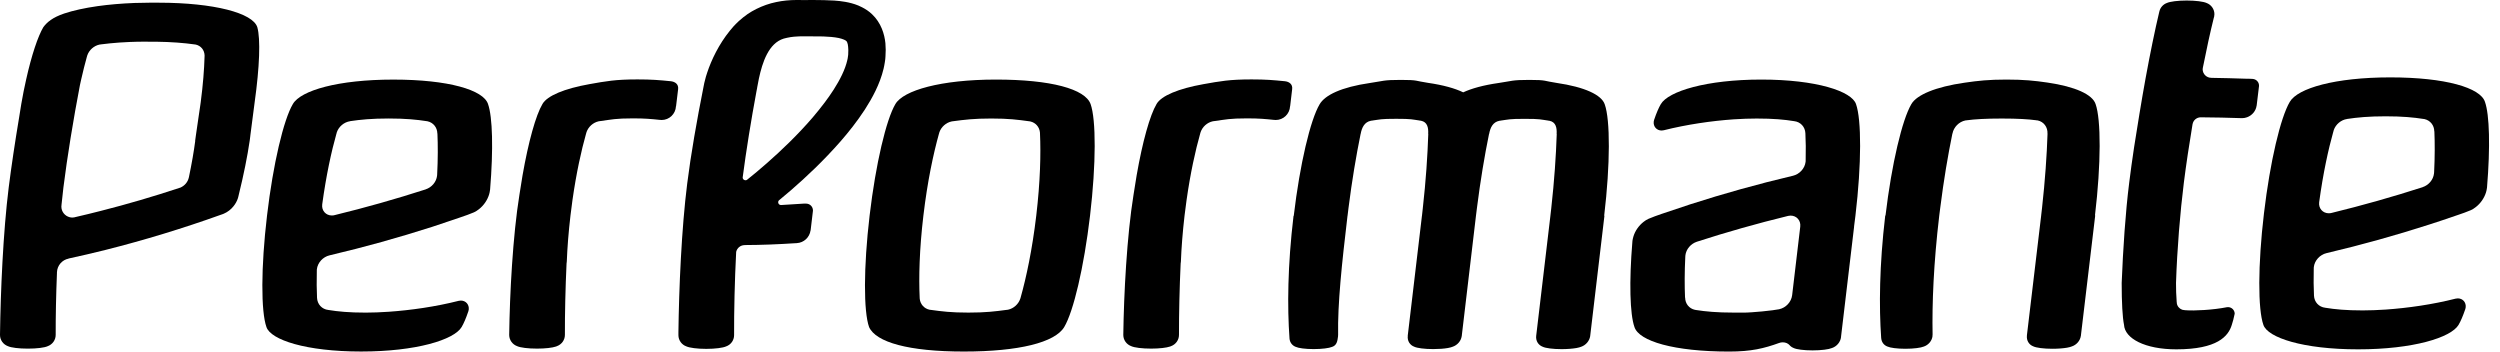 <svg width="128" height="18" viewBox="0 0 128 18" fill="black" xmlns="http://www.w3.org/2000/svg">
<g id="Vector">
<path fill-rule="evenodd" clip-rule="evenodd" d="M53.057 11.037C52.849 12.793 52.547 14.2 52.257 15.232V15.236C52.249 15.259 52.245 15.282 52.235 15.303C52.139 15.578 51.899 15.793 51.617 15.855C51.597 15.857 51.58 15.859 51.56 15.864H51.55C50.944 15.945 50.469 16.005 49.581 16.005C48.695 16.005 48.233 15.945 47.643 15.864H47.636C47.617 15.859 47.599 15.857 47.58 15.855C47.313 15.793 47.123 15.578 47.091 15.303C47.089 15.282 47.087 15.259 47.087 15.236V15.232C47.04 14.2 47.07 12.793 47.278 11.037C47.486 9.28 47.788 7.874 48.076 6.842H48.079V6.837C48.086 6.814 48.09 6.791 48.097 6.77C48.194 6.495 48.436 6.281 48.718 6.219C48.739 6.216 48.755 6.214 48.775 6.209H48.782C49.391 6.128 49.866 6.068 50.755 6.068C51.64 6.068 52.102 6.128 52.692 6.209H52.699C52.718 6.214 52.736 6.216 52.755 6.219C53.022 6.281 53.212 6.495 53.244 6.77C53.246 6.791 53.246 6.814 53.248 6.837C53.248 6.837 53.246 6.839 53.246 6.842H53.248C53.294 7.874 53.264 9.28 53.057 11.037ZM50.99 4.074C48.169 4.074 46.249 4.628 45.843 5.33C45.375 6.121 44.838 8.377 44.524 11.037C44.21 13.696 44.215 15.952 44.496 16.743C44.845 17.524 46.524 17.999 49.345 17.999C52.166 17.999 54.016 17.535 54.489 16.743C54.96 15.952 55.497 13.696 55.811 11.037C56.125 8.377 56.12 6.121 55.839 5.33C55.562 4.556 53.811 4.074 50.99 4.074Z" fill="black"/>
<path fill-rule="evenodd" clip-rule="evenodd" d="M34.614 5.442L34.72 4.563C34.75 4.302 34.554 4.182 34.346 4.159C33.746 4.099 33.361 4.066 32.639 4.066C31.504 4.066 31.031 4.157 30.175 4.309C28.902 4.535 28.018 4.902 27.776 5.322C27.432 5.899 27.056 7.257 26.754 8.979C26.699 9.298 26.646 9.628 26.595 9.97C26.253 12.082 26.099 15.055 26.071 17.14V17.154C26.074 17.417 26.244 17.639 26.48 17.724C26.639 17.798 27.033 17.849 27.497 17.849C27.919 17.849 28.282 17.805 28.464 17.743C28.482 17.736 28.498 17.732 28.512 17.724C28.75 17.639 28.923 17.415 28.923 17.147C28.92 16.062 28.948 14.776 29.008 13.479H29.01C29.01 13.446 29.015 13.416 29.02 13.386C29.047 12.689 29.107 11.902 29.209 11.029C29.241 10.759 29.276 10.498 29.31 10.246C29.509 8.85 29.762 7.707 30.009 6.834C30.009 6.834 30.009 6.83 30.012 6.828C30.016 6.807 30.02 6.783 30.03 6.763C30.127 6.488 30.367 6.274 30.651 6.211C30.669 6.209 30.687 6.204 30.706 6.202H30.713C31.322 6.119 31.518 6.061 32.404 6.061C33.04 6.061 33.319 6.091 33.804 6.14V6.137C33.827 6.14 33.85 6.144 33.875 6.144C34.27 6.144 34.59 5.833 34.609 5.442H34.614Z" fill="black"/>
<path fill-rule="evenodd" clip-rule="evenodd" d="M65.788 4.159C65.188 4.099 64.803 4.066 64.081 4.066C62.946 4.066 62.473 4.157 61.617 4.309C60.344 4.535 59.46 4.902 59.218 5.322C58.874 5.899 58.496 7.257 58.196 8.979C58.141 9.298 58.087 9.628 58.037 9.97C57.695 12.082 57.541 15.056 57.513 17.14V17.154C57.515 17.417 57.686 17.639 57.921 17.724C58.081 17.798 58.475 17.849 58.939 17.849C59.361 17.849 59.723 17.805 59.905 17.743C59.924 17.736 59.94 17.731 59.954 17.724C60.191 17.639 60.364 17.415 60.364 17.147C60.362 16.062 60.39 14.776 60.45 13.479H60.452C60.452 13.446 60.456 13.416 60.462 13.386C60.489 12.689 60.549 11.902 60.65 11.029C60.683 10.759 60.717 10.498 60.752 10.246C60.95 8.85 61.204 7.707 61.451 6.834C61.451 6.834 61.451 6.83 61.453 6.828C61.458 6.807 61.462 6.784 61.472 6.763C61.569 6.488 61.808 6.273 62.092 6.211C62.111 6.209 62.129 6.204 62.148 6.202H62.154C62.764 6.119 62.957 6.061 63.845 6.061C64.482 6.061 64.761 6.091 65.246 6.14V6.137C65.269 6.14 65.292 6.144 65.317 6.144C65.712 6.144 66.032 5.832 66.051 5.442H66.055L66.159 4.562C66.191 4.302 65.995 4.182 65.788 4.159Z" fill="black"/>
<path fill-rule="evenodd" clip-rule="evenodd" d="M6.642 2.149C6.886 2.14 7.14 2.133 7.407 2.133C7.488 2.133 7.567 2.136 7.645 2.136C7.765 2.138 7.993 2.136 7.993 2.136C8.775 2.145 9.435 2.2 9.963 2.274C9.968 2.274 9.97 2.276 9.973 2.276C9.991 2.279 10.007 2.281 10.026 2.283C10.289 2.345 10.464 2.56 10.475 2.835C10.475 2.858 10.475 2.879 10.473 2.902V2.909V2.907C10.455 3.541 10.397 4.319 10.277 5.231C10.27 5.282 10.263 5.331 10.256 5.381C10.233 5.552 10.201 5.774 10.164 6.007C10.116 6.335 10.063 6.688 10.026 6.958C10.012 7.055 10 7.143 9.991 7.212L9.996 7.214C9.927 7.745 9.82 8.366 9.673 9.071V9.075C9.67 9.077 9.67 9.08 9.67 9.08C9.62 9.318 9.456 9.509 9.239 9.604C9.23 9.609 9.221 9.611 9.211 9.613C9.204 9.616 9.195 9.618 9.188 9.62C7.864 10.059 6.524 10.451 5.172 10.795C4.734 10.908 4.293 11.015 3.853 11.116C3.843 11.118 3.834 11.121 3.825 11.123C3.816 11.125 3.806 11.128 3.797 11.13C3.767 11.134 3.737 11.139 3.705 11.139C3.657 11.139 3.61 11.132 3.567 11.121C3.322 11.058 3.142 10.839 3.142 10.576C3.142 10.553 3.147 10.532 3.149 10.509H3.147C3.177 10.193 3.211 9.883 3.248 9.588C3.444 8.025 3.755 6.116 4.093 4.356C4.113 4.259 4.134 4.167 4.155 4.075C4.252 3.645 4.351 3.253 4.448 2.907V2.909C4.448 2.909 4.45 2.904 4.45 2.902C4.457 2.879 4.462 2.858 4.469 2.835C4.565 2.56 4.808 2.345 5.091 2.283C5.11 2.281 5.126 2.279 5.147 2.276C5.149 2.276 5.151 2.274 5.153 2.274C5.306 2.255 5.465 2.235 5.633 2.219C5.94 2.189 6.277 2.163 6.642 2.149ZM13.039 5.231C13.292 3.424 13.343 1.992 13.175 1.394C12.946 0.665 10.958 0.141 8.139 0.138H7.645C7.389 0.138 7.14 0.145 6.893 0.152C6.215 0.178 5.576 0.233 4.999 0.314C4.33 0.409 3.746 0.538 3.285 0.692C2.69 0.894 2.404 1.138 2.217 1.394C1.942 1.859 1.617 2.821 1.338 4.075C1.294 4.269 1.25 4.472 1.209 4.679C1.126 5.1 1.05 5.543 0.98 6.007C0.771 7.256 0.584 8.505 0.447 9.588C0.159 11.887 0.03 14.925 0 17.141V17.155C0.002 17.419 0.173 17.64 0.408 17.725C0.57 17.8 0.962 17.85 1.426 17.85C1.887 17.85 2.282 17.8 2.441 17.725C2.678 17.64 2.851 17.416 2.851 17.149C2.849 16.202 2.87 15.106 2.916 13.979V13.94C2.93 13.593 3.179 13.307 3.509 13.242L3.506 13.238C4.139 13.101 4.771 12.954 5.398 12.797C7.396 12.293 9.368 11.693 11.308 10.996C11.334 10.989 11.357 10.98 11.382 10.971C11.408 10.961 11.433 10.952 11.458 10.941C11.654 10.857 11.823 10.726 11.954 10.562C12.053 10.44 12.132 10.301 12.181 10.149C12.192 10.114 12.201 10.082 12.208 10.047C12.215 10.024 12.22 10.001 12.224 9.978C12.48 8.939 12.669 7.995 12.782 7.219V7.212C12.782 7.21 12.785 7.205 12.785 7.203C12.794 7.129 12.806 7.058 12.812 6.988C12.815 6.977 12.817 6.967 12.817 6.956H12.815C12.882 6.434 12.99 5.598 13.039 5.231Z" fill="black"/>
<path fill-rule="evenodd" clip-rule="evenodd" d="M17.141 11.012H17.136C17.123 11.017 17.109 11.019 17.095 11.024C17.063 11.029 17.028 11.033 16.994 11.033C16.682 11.033 16.46 10.782 16.497 10.472V10.467C16.701 8.972 16.968 7.755 17.227 6.838H17.229C17.233 6.827 17.233 6.813 17.238 6.801C17.24 6.795 17.24 6.788 17.243 6.778C17.344 6.48 17.616 6.252 17.926 6.206V6.203C18.447 6.125 19.035 6.067 19.902 6.067C20.768 6.067 21.342 6.125 21.845 6.203C21.852 6.206 21.856 6.206 21.863 6.206C21.873 6.208 21.884 6.208 21.893 6.211C22.186 6.277 22.387 6.527 22.392 6.836H22.396C22.422 7.42 22.424 8.129 22.382 8.953H22.38C22.378 8.969 22.38 8.983 22.378 8.997C22.341 9.322 22.099 9.595 21.796 9.694V9.696C20.255 10.193 18.703 10.631 17.141 11.012ZM24.267 10.871C24.357 10.832 24.44 10.774 24.521 10.712C24.765 10.521 24.95 10.253 25.04 9.964C25.063 9.888 25.079 9.812 25.088 9.733C25.09 9.731 25.09 9.729 25.09 9.722C25.09 9.715 25.09 9.708 25.093 9.701C25.263 7.642 25.22 5.984 24.987 5.328C24.754 4.604 22.959 4.075 20.138 4.075C17.316 4.075 15.397 4.629 14.994 5.328C14.523 6.122 13.985 8.376 13.672 11.035C13.356 13.697 13.36 15.951 13.642 16.745C13.861 17.401 15.669 17.998 18.488 17.998C21.309 17.998 23.25 17.398 23.635 16.745C23.746 16.558 23.861 16.288 23.976 15.948C23.979 15.944 23.979 15.939 23.981 15.934C23.99 15.907 23.997 15.877 24 15.849C24.029 15.595 23.849 15.389 23.596 15.389C23.559 15.389 23.52 15.397 23.483 15.403C22.309 15.701 21.04 15.883 19.905 15.962C19.489 15.99 19.093 16.006 18.726 16.006C17.875 16.006 17.305 15.951 16.811 15.87C16.481 15.833 16.248 15.579 16.232 15.249C16.214 14.845 16.207 14.383 16.221 13.863C16.221 13.84 16.218 13.815 16.223 13.792C16.262 13.443 16.539 13.152 16.871 13.074C16.874 13.074 16.876 13.072 16.881 13.072C16.89 13.069 16.899 13.067 16.908 13.065C18.661 12.652 20.403 12.167 22.131 11.613C22.581 11.467 23.031 11.315 23.48 11.16C23.522 11.146 23.566 11.132 23.607 11.116C23.829 11.04 24.043 10.968 24.267 10.871Z" fill="black"/>
<path fill-rule="evenodd" clip-rule="evenodd" d="M119.385 10.9H119.382C119.366 10.904 119.352 10.906 119.339 10.911C119.306 10.916 119.272 10.92 119.237 10.92C118.925 10.92 118.704 10.669 118.741 10.359V10.355C118.944 8.859 119.212 7.642 119.47 6.726H119.473C119.477 6.714 119.477 6.7 119.482 6.689C119.484 6.682 119.484 6.675 119.486 6.666C119.588 6.368 119.86 6.137 120.169 6.093V6.091C120.69 6.012 121.279 5.955 122.146 5.955C123.011 5.955 123.586 6.012 124.088 6.091C124.096 6.093 124.1 6.093 124.107 6.093C124.116 6.095 124.128 6.095 124.137 6.098C124.43 6.165 124.631 6.414 124.635 6.723H124.64C124.665 7.307 124.667 8.016 124.626 8.84H124.623C124.621 8.857 124.623 8.87 124.621 8.884C124.584 9.21 124.342 9.482 124.04 9.581V9.584C122.499 10.08 120.947 10.519 119.385 10.9ZM126.511 10.759C126.601 10.72 126.684 10.662 126.764 10.6C127.009 10.408 127.193 10.14 127.283 9.852C127.306 9.775 127.322 9.699 127.332 9.621C127.334 9.618 127.334 9.616 127.334 9.609C127.334 9.602 127.334 9.595 127.336 9.588C127.507 7.529 127.463 5.871 127.23 5.216C126.998 4.491 125.203 3.962 122.381 3.962C119.56 3.962 117.641 4.516 117.237 5.216C116.766 6.01 116.229 8.263 115.915 10.923C115.599 13.585 115.604 15.838 115.885 16.632C116.104 17.288 117.913 17.886 120.732 17.886C123.553 17.886 125.493 17.285 125.879 16.632C125.989 16.445 126.104 16.175 126.22 15.836C126.222 15.831 126.222 15.826 126.225 15.822C126.234 15.794 126.241 15.764 126.243 15.736C126.273 15.482 126.093 15.277 125.84 15.277C125.802 15.277 125.763 15.284 125.726 15.291C124.552 15.589 123.283 15.771 122.148 15.85C121.733 15.877 121.336 15.893 120.969 15.893C120.118 15.893 119.548 15.838 119.055 15.757C118.725 15.72 118.492 15.466 118.476 15.136C118.457 14.732 118.451 14.27 118.464 13.751C118.464 13.728 118.462 13.703 118.467 13.679C118.506 13.331 118.783 13.04 119.115 12.961C119.117 12.961 119.119 12.959 119.124 12.959C119.133 12.957 119.143 12.954 119.152 12.952C120.905 12.539 122.647 12.054 124.374 11.498C124.824 11.355 125.274 11.202 125.724 11.047C125.766 11.034 125.809 11.02 125.851 11.004C126.072 10.928 126.287 10.856 126.511 10.759Z" fill="black"/>
<path fill-rule="evenodd" clip-rule="evenodd" d="M91.758 15.112C91.716 15.465 91.435 15.758 91.096 15.832C91.088 15.834 91.082 15.837 91.077 15.837C91.068 15.839 91.061 15.839 91.054 15.839C90.955 15.855 90.853 15.871 90.75 15.886C90.401 15.931 90.032 15.966 89.682 15.989C89.315 16.015 89.2 16.005 88.768 16.005C87.903 16.005 87.328 15.95 86.825 15.871V15.869C86.819 15.869 86.812 15.869 86.807 15.867C86.796 15.867 86.786 15.865 86.777 15.862C86.482 15.797 86.283 15.548 86.279 15.236L86.274 15.239C86.249 14.652 86.247 13.946 86.288 13.12H86.29C86.292 13.106 86.29 13.092 86.292 13.075C86.33 12.753 86.572 12.48 86.874 12.379H86.872C88.415 11.88 89.968 11.441 91.529 11.06H91.531C91.548 11.056 91.561 11.053 91.573 11.051C91.608 11.044 91.642 11.039 91.677 11.039C91.988 11.039 92.21 11.291 92.173 11.603V11.605L91.758 15.112ZM94.93 11.605H94.927C94.952 11.418 94.976 11.229 94.999 11.037C95.315 8.378 95.31 6.122 95.028 5.33C94.809 4.672 93.001 4.074 90.18 4.074C87.361 4.074 85.421 4.675 85.035 5.33C84.925 5.517 84.809 5.787 84.694 6.127C84.692 6.131 84.689 6.136 84.689 6.14C84.68 6.168 84.673 6.196 84.671 6.226C84.641 6.478 84.821 6.683 85.075 6.683C85.112 6.683 85.148 6.676 85.185 6.669C86.359 6.374 87.63 6.189 88.765 6.11C89.181 6.083 89.578 6.069 89.944 6.069C90.796 6.069 91.365 6.122 91.859 6.203C92.189 6.24 92.422 6.496 92.436 6.824C92.457 7.228 92.463 7.689 92.45 8.209C92.45 8.234 92.452 8.257 92.447 8.283C92.406 8.632 92.131 8.92 91.799 8.999C91.797 9.001 91.794 9.001 91.79 9.001C91.781 9.003 91.771 9.008 91.76 9.008C90.009 9.421 88.267 9.906 86.539 10.462C86.09 10.608 85.64 10.758 85.19 10.913C85.146 10.928 85.105 10.942 85.063 10.956C84.842 11.033 84.627 11.107 84.404 11.203C84.313 11.243 84.23 11.298 84.15 11.36C83.905 11.552 83.718 11.82 83.631 12.108C83.608 12.184 83.591 12.263 83.58 12.339V12.351C83.58 12.357 83.58 12.365 83.578 12.372C83.407 14.431 83.451 16.088 83.684 16.744C83.916 17.469 85.711 18 88.53 18C89.668 18 90.325 17.836 91.088 17.561C91.148 17.538 91.213 17.527 91.278 17.527C91.426 17.527 91.552 17.584 91.635 17.681C91.645 17.693 91.654 17.705 91.665 17.714C91.714 17.758 91.769 17.794 91.834 17.818C91.979 17.889 92.355 17.94 92.803 17.94C93.248 17.94 93.635 17.889 93.799 17.818C94.039 17.737 94.231 17.517 94.261 17.259C94.263 17.254 94.261 17.247 94.261 17.24L94.93 11.605Z" fill="black"/>
<path fill-rule="evenodd" clip-rule="evenodd" d="M106.545 17.157L107.274 11.037V11.028H107.263C107.579 8.373 107.574 6.122 107.295 5.33C107.136 4.838 106.257 4.435 104.829 4.227C104.153 4.13 103.634 4.074 102.728 4.074C101.821 4.074 101.288 4.132 100.589 4.234C99.11 4.446 98.137 4.853 97.862 5.33C97.394 6.122 96.854 8.378 96.538 11.037H96.524C96.222 13.595 96.204 15.698 96.317 17.319H96.319C96.335 17.517 96.457 17.677 96.635 17.742C96.774 17.808 97.131 17.857 97.555 17.857C97.98 17.857 98.349 17.808 98.504 17.742C98.732 17.663 98.914 17.457 98.944 17.213C98.946 17.188 98.944 17.164 98.944 17.144L98.949 17.141C98.919 15.546 98.998 13.501 99.29 11.037V11.035C99.306 10.899 99.325 10.767 99.341 10.636C99.518 9.227 99.733 7.96 99.962 6.842H99.966C100.028 6.508 100.301 6.233 100.631 6.166C100.635 6.166 100.64 6.166 100.644 6.164C100.665 6.162 100.686 6.162 100.709 6.159V6.157C101.11 6.104 101.673 6.069 102.49 6.069C103.309 6.069 103.862 6.104 104.252 6.157V6.159C104.273 6.162 104.294 6.162 104.312 6.164C104.317 6.166 104.324 6.166 104.329 6.166C104.64 6.233 104.848 6.508 104.831 6.842H104.834C104.797 7.964 104.709 9.234 104.552 10.65C104.538 10.774 104.524 10.901 104.508 11.03V11.037L103.777 17.176H103.779C103.747 17.435 103.888 17.654 104.109 17.735C104.257 17.806 104.633 17.857 105.081 17.857C105.371 17.857 105.636 17.836 105.833 17.802C105.939 17.783 106.024 17.76 106.082 17.735C106.317 17.656 106.504 17.446 106.54 17.195C106.54 17.19 106.545 17.183 106.545 17.176V17.157Z" fill="black"/>
<path fill-rule="evenodd" clip-rule="evenodd" d="M82.164 5.347C82.005 4.855 81.128 4.453 79.698 4.245C79.022 4.146 79.206 4.091 78.3 4.091C77.393 4.091 77.424 4.149 76.722 4.25C75.947 4.361 75.35 4.527 74.916 4.728C74.494 4.522 73.887 4.354 73.121 4.243C72.445 4.144 72.63 4.091 71.723 4.091C70.817 4.091 70.847 4.146 70.148 4.248C68.669 4.463 67.836 4.869 67.562 5.344C67.093 6.136 66.554 8.392 66.24 11.052H66.229C65.924 13.609 65.907 15.715 66.023 17.335C66.039 17.532 66.162 17.691 66.339 17.758C66.48 17.825 66.835 17.873 67.259 17.873C67.686 17.873 68.053 17.825 68.21 17.758C68.436 17.68 68.478 17.474 68.507 17.227C68.51 17.204 68.51 17.181 68.51 17.158H68.512C68.482 15.56 68.701 13.517 68.992 11.052H68.994C69.008 10.915 69.026 10.781 69.043 10.652C69.221 9.242 69.435 7.976 69.663 6.859H69.665C69.728 6.524 69.862 6.249 70.189 6.183C70.194 6.18 70.198 6.18 70.203 6.18C70.224 6.175 70.247 6.175 70.268 6.173V6.171C70.669 6.118 70.669 6.083 71.488 6.083C72.305 6.083 72.296 6.118 72.685 6.171V6.173C72.706 6.175 72.727 6.175 72.748 6.18C72.752 6.18 72.757 6.18 72.761 6.183C73.075 6.249 73.142 6.524 73.123 6.859H73.128C73.091 7.981 73.006 9.251 72.847 10.666C72.835 10.79 72.819 10.918 72.805 11.047C72.805 11.049 72.803 11.052 72.803 11.052L72.076 17.192H72.079C72.046 17.451 72.187 17.67 72.408 17.751C72.556 17.823 72.932 17.873 73.38 17.873C73.67 17.873 73.936 17.853 74.132 17.818C74.238 17.799 74.323 17.776 74.381 17.751C74.616 17.67 74.803 17.462 74.84 17.211C74.84 17.204 74.842 17.199 74.845 17.192V17.174L75.569 11.052C75.585 10.918 75.601 10.784 75.619 10.652C75.797 9.244 76.009 7.979 76.238 6.861H76.242C76.305 6.526 76.436 6.252 76.766 6.185C76.771 6.183 76.775 6.183 76.78 6.183C76.801 6.178 76.821 6.178 76.844 6.175V6.173C77.246 6.12 77.246 6.085 78.062 6.085C78.881 6.085 78.872 6.12 79.262 6.173V6.175C79.283 6.178 79.303 6.178 79.324 6.183C79.329 6.183 79.334 6.183 79.338 6.185C79.652 6.252 79.719 6.526 79.7 6.861H79.705C79.668 7.983 79.581 9.253 79.424 10.668C79.41 10.793 79.396 10.92 79.38 11.049V11.054L78.653 17.195C78.623 17.453 78.764 17.67 78.985 17.753C79.13 17.825 79.509 17.876 79.957 17.876C80.247 17.876 80.512 17.853 80.709 17.82C80.815 17.799 80.9 17.779 80.958 17.753C81.191 17.672 81.377 17.462 81.417 17.213C81.417 17.206 81.419 17.199 81.419 17.195C81.421 17.188 81.419 17.181 81.421 17.174L82.146 11.054V11.047H82.134C82.45 8.39 82.445 6.139 82.164 5.347Z" fill="black"/>
<path fill-rule="evenodd" clip-rule="evenodd" d="M43.429 2.745V2.775C43.429 2.773 43.429 2.773 43.429 2.775L43.423 2.835C43.418 2.886 43.416 2.9 43.411 2.921C43.411 2.937 43.404 2.967 43.4 2.997C43.395 3.025 43.388 3.052 43.381 3.082C43.275 3.555 43.005 4.089 42.687 4.585C42.546 4.807 42.391 5.024 42.232 5.238C42.031 5.504 41.822 5.765 41.607 6.017C40.832 6.917 40.011 7.697 39.284 8.337C38.917 8.662 38.573 8.946 38.264 9.193C38.251 9.205 38.237 9.214 38.221 9.221C38.205 9.225 38.188 9.23 38.17 9.23C38.149 9.23 38.131 9.225 38.115 9.219C38.061 9.198 38.024 9.145 38.024 9.087L38.027 9.085V9.071C38.202 7.73 38.453 6.174 38.73 4.684C38.735 4.657 38.74 4.629 38.746 4.599V4.601C38.753 4.564 38.761 4.53 38.767 4.493H38.765C38.793 4.347 38.82 4.188 38.855 4.024C39.033 3.193 39.351 2.214 40.128 1.976C40.237 1.946 40.355 1.921 40.481 1.9C40.59 1.884 40.705 1.872 40.827 1.868L40.917 1.863L41.026 1.859H41.252C41.556 1.859 41.856 1.859 42.147 1.866C42.437 1.875 42.717 1.9 42.945 1.946C43.058 1.972 43.153 2.002 43.219 2.032C43.286 2.062 43.321 2.087 43.337 2.106C43.353 2.124 43.365 2.138 43.381 2.184C43.4 2.23 43.418 2.304 43.425 2.403C43.434 2.503 43.439 2.618 43.429 2.745ZM45.333 2.212C45.309 1.981 45.257 1.727 45.15 1.466C45.044 1.205 44.871 0.937 44.65 0.73C44.491 0.577 44.313 0.462 44.14 0.374C44.075 0.339 44.008 0.309 43.944 0.282C43.711 0.187 43.492 0.134 43.289 0.097C42.883 0.026 42.527 0.016 42.191 0.007C41.859 -0.002 41.542 0.002 41.245 0.002H41.023L40.91 0H40.779C40.606 0 40.431 0.009 40.255 0.026C40.085 0.044 39.912 0.069 39.741 0.106C39.566 0.143 39.39 0.189 39.22 0.25C38.885 0.369 38.562 0.527 38.278 0.72C38.121 0.829 37.976 0.947 37.842 1.067H37.84C37.808 1.097 37.778 1.127 37.748 1.157C37.725 1.177 37.702 1.201 37.678 1.224C37.646 1.256 37.616 1.288 37.586 1.321C37.572 1.337 37.556 1.351 37.542 1.367C37.531 1.378 37.522 1.39 37.512 1.404C37.462 1.462 37.413 1.519 37.367 1.575C36.809 2.263 36.421 3.07 36.205 3.728C36.181 3.798 36.161 3.865 36.142 3.927C36.11 4.043 36.082 4.151 36.059 4.25C36.043 4.324 36.029 4.394 36.018 4.458C35.683 6.137 35.369 7.923 35.185 9.399C34.892 11.716 34.763 14.787 34.735 17.006C34.735 17.047 34.737 17.093 34.735 17.151V17.165C34.737 17.43 34.908 17.652 35.143 17.735C35.305 17.809 35.699 17.862 36.161 17.862C36.622 17.862 37.017 17.809 37.178 17.735C37.416 17.652 37.586 17.426 37.586 17.16V17.149C37.582 15.918 37.614 14.404 37.692 12.896C37.736 12.698 37.914 12.55 38.126 12.55V12.547C39 12.543 39.817 12.511 40.742 12.451C40.744 12.451 40.749 12.453 40.751 12.453C40.765 12.453 40.777 12.448 40.788 12.448H40.797C41.157 12.428 41.448 12.155 41.499 11.802H41.503L41.623 10.791V10.775C41.623 10.585 41.473 10.431 41.284 10.426H41.27C41.229 10.426 41.185 10.424 41.136 10.426C40.73 10.456 40.352 10.479 39.985 10.498C39.904 10.498 39.842 10.435 39.842 10.354C39.842 10.32 39.854 10.29 39.875 10.264C40.075 10.1 40.283 9.925 40.502 9.736C41.282 9.059 42.161 8.235 43.028 7.247C43.459 6.753 43.886 6.215 44.279 5.612C44.474 5.31 44.661 4.991 44.827 4.648C44.993 4.303 45.141 3.932 45.24 3.516C45.252 3.465 45.263 3.412 45.273 3.359C45.284 3.306 45.293 3.253 45.303 3.188C45.312 3.126 45.321 3.057 45.326 3.025L45.335 2.904L45.337 2.865C45.353 2.662 45.353 2.443 45.333 2.212Z" fill="black"/>
<path fill-rule="evenodd" clip-rule="evenodd" d="M115.662 4.385C115.662 4.198 115.514 4.048 115.331 4.041V4.039C115.223 4.03 115.069 4.032 114.993 4.03H114.986C114.4 4.009 113.814 3.995 113.23 3.986C113.225 3.986 113.221 3.984 113.216 3.984C112.974 3.984 112.776 3.787 112.776 3.545C112.776 3.519 112.78 3.496 112.785 3.473C112.972 2.529 113.163 1.649 113.346 0.915C113.35 0.897 113.357 0.881 113.362 0.862C113.364 0.848 113.366 0.834 113.368 0.821C113.373 0.788 113.378 0.758 113.378 0.726C113.378 0.461 113.207 0.236 112.972 0.151C112.813 0.08 112.42 0.027 111.959 0.027C111.5 0.027 111.108 0.08 110.948 0.151C110.757 0.22 110.61 0.38 110.561 0.581C110.559 0.583 110.559 0.585 110.559 0.59C110.556 0.597 110.554 0.601 110.554 0.608C110.335 1.525 110.09 2.721 109.855 4.002C109.655 5.096 109.414 6.585 109.265 7.543C109.17 8.176 109.085 8.785 109.016 9.347C108.822 10.886 108.699 12.759 108.63 14.492C108.63 15.48 108.67 16.238 108.75 16.633C108.79 17.332 109.823 17.886 111.426 17.886C113.53 17.886 114.093 17.214 114.268 16.633C114.317 16.489 114.367 16.298 114.416 16.064C114.416 15.878 114.264 15.725 114.074 15.725C114.058 15.725 114.042 15.728 114.028 15.73L114.024 15.728C113.308 15.871 112.337 15.919 111.906 15.884C111.89 15.882 111.876 15.882 111.862 15.88C111.846 15.878 111.834 15.878 111.823 15.875C111.8 15.873 111.779 15.871 111.758 15.864C111.744 15.861 111.733 15.859 111.721 15.855C111.578 15.802 111.472 15.675 111.452 15.52V15.511C111.449 15.497 111.449 15.48 111.449 15.466H111.447C111.421 15.141 111.41 14.776 111.412 14.49C111.468 12.759 111.622 10.886 111.814 9.347C111.929 8.435 112.084 7.405 112.259 6.354L112.261 6.35C112.298 6.158 112.462 6.015 112.663 6.006C113.373 6.013 114.084 6.024 114.797 6.05C114.884 6.05 114.969 6.033 115.048 6.004C115.306 5.911 115.5 5.685 115.539 5.406H115.541L115.662 4.401H115.659C115.659 4.395 115.662 4.39 115.662 4.385Z" fill="black"/>
</g>
</svg>

